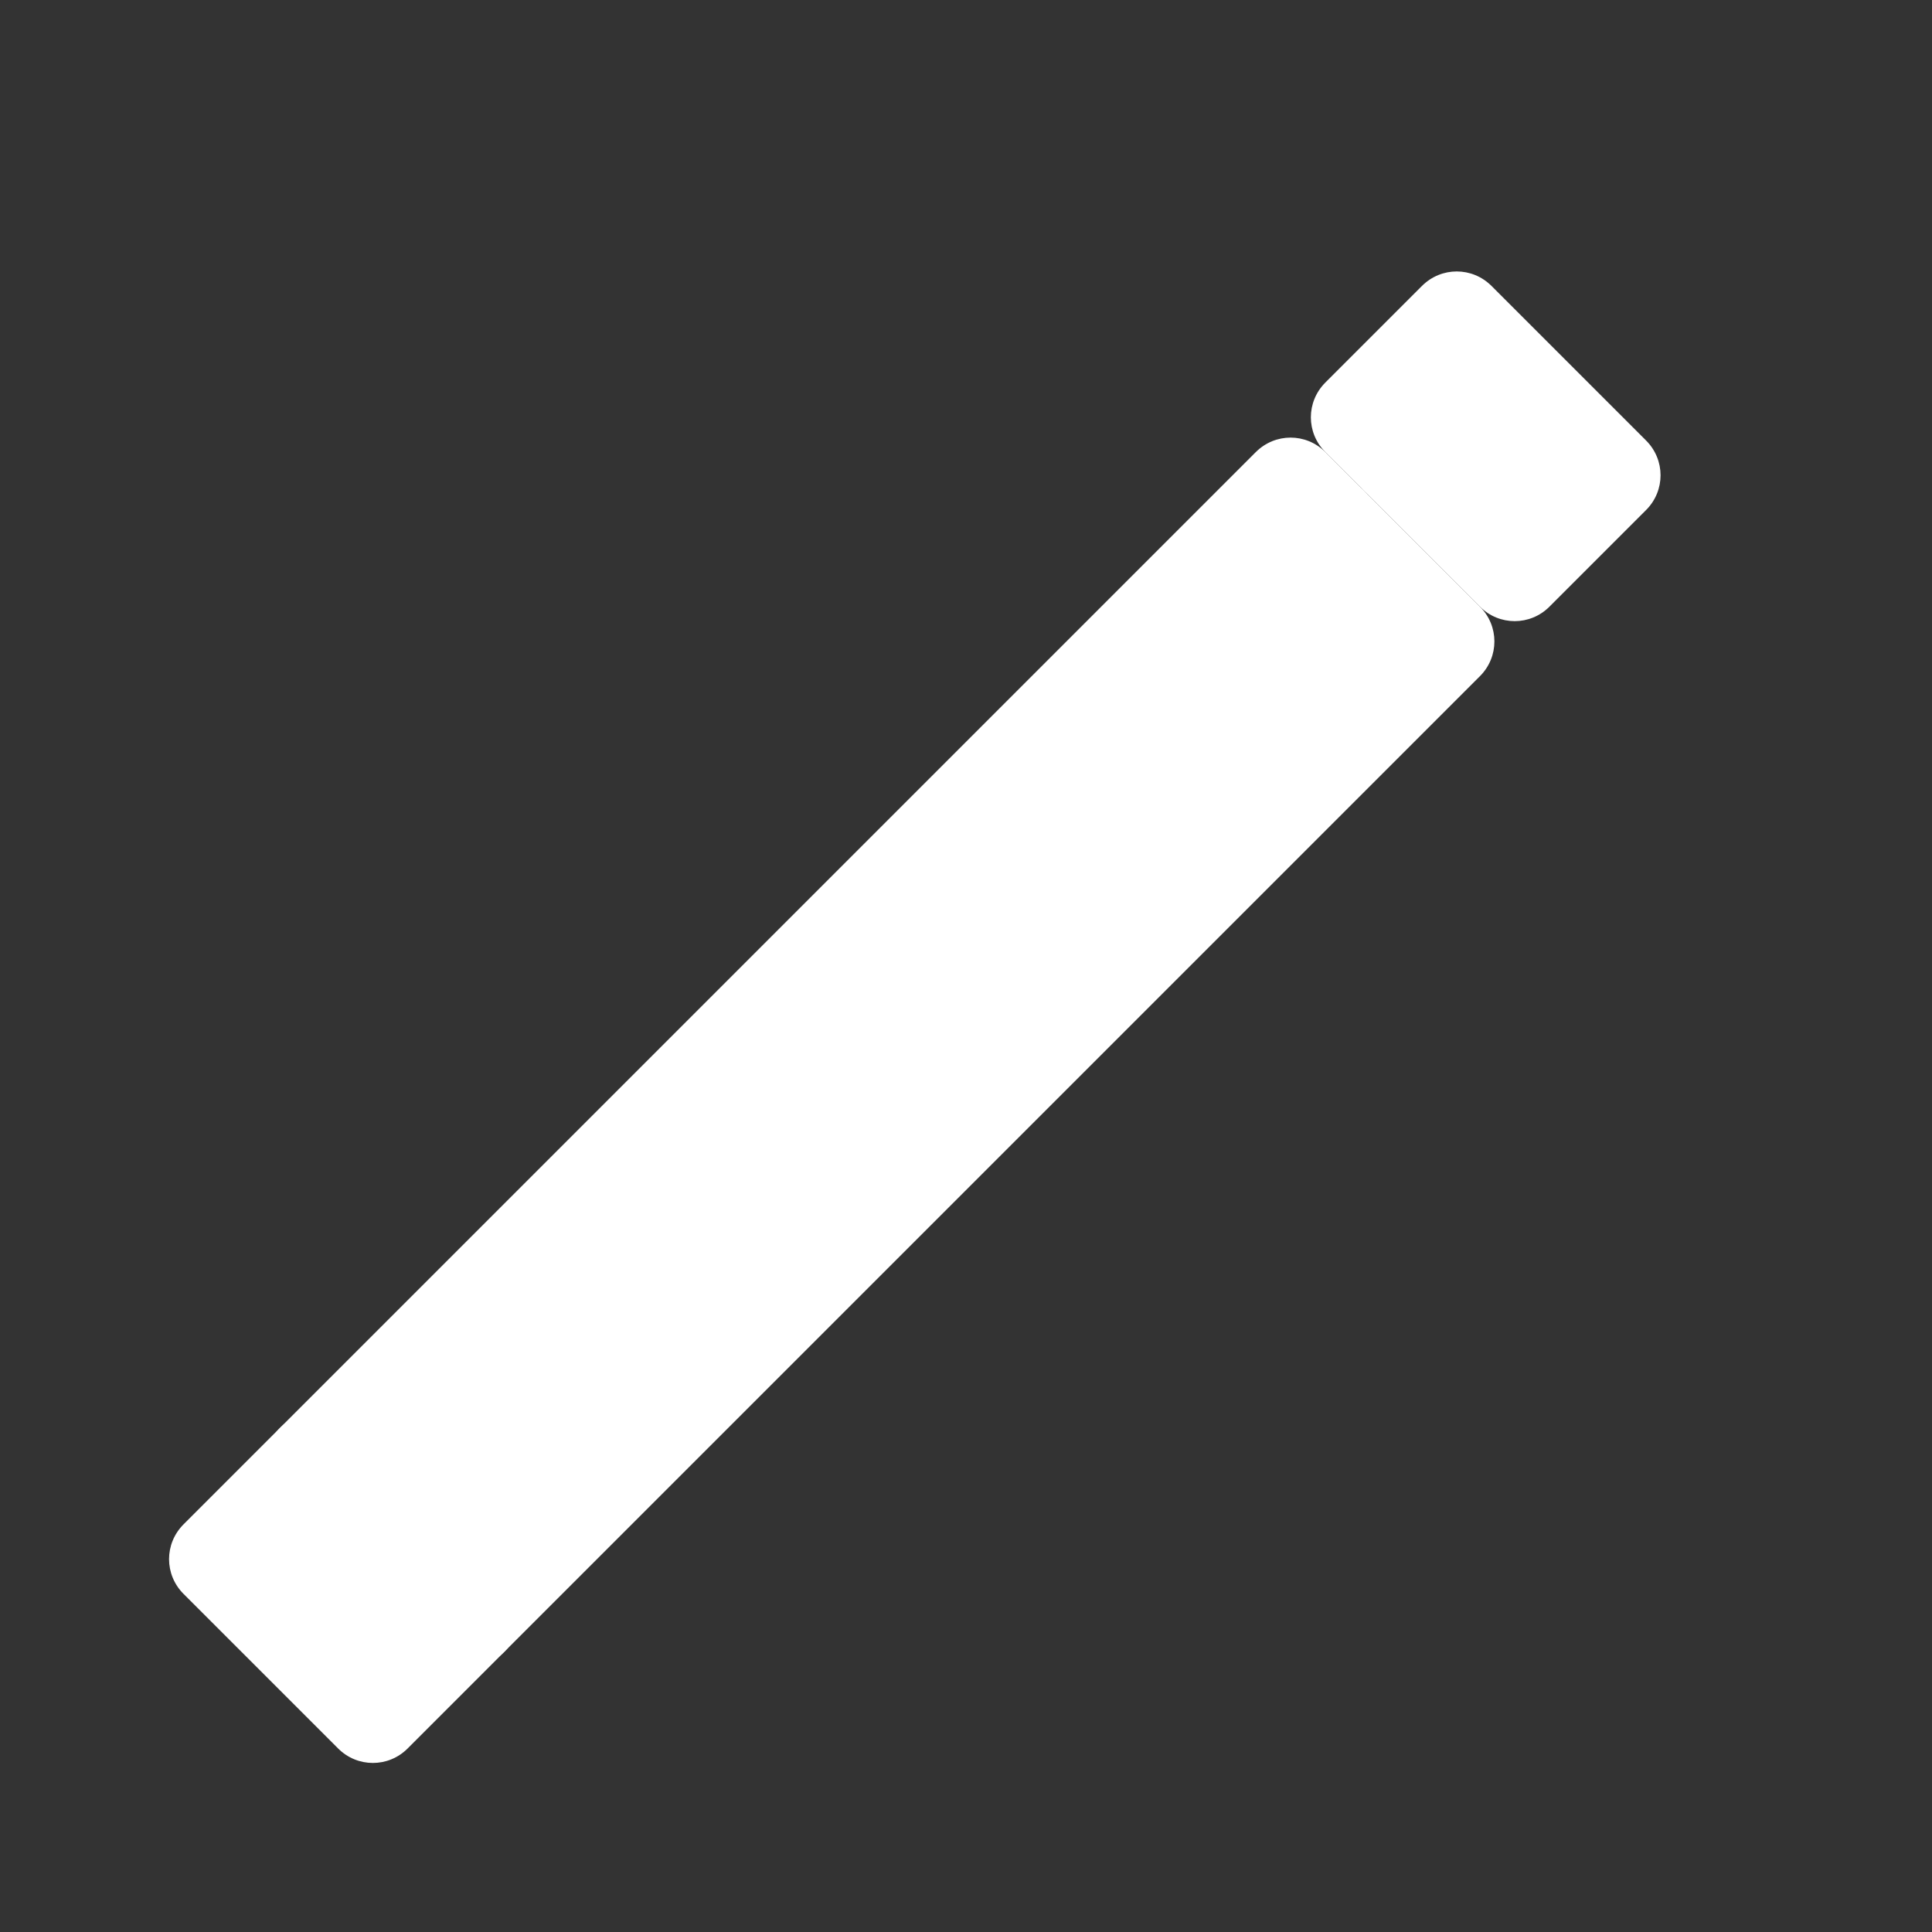 <svg xmlns="http://www.w3.org/2000/svg" viewBox="0 0 100 100" width="100" height="100">
  <rect x="0" y="0" width="100" height="100" fill="#333333" stroke="none"/>
  <!-- Apple Pencil SVG Icon -->
  <g fill="#FFFFFF">
    <!-- Pencil Body -->
    <path d="M22.5,85.5l-8-8c-1-1-1-2.6,0-3.6L65,23.4c1-1,2.6-1,3.6,0l8,8c1,1,1,2.6,0,3.6L26.1,85.5
      C25.1,86.5,23.5,86.5,22.5,85.5z"/>
    
    <!-- Pencil Tip -->
    <path d="M17.5,90.5l-8-8c-1-1-1-2.6,0-3.6l5-5c1-1,2.6-1,3.6,0l8,8c1,1,1,2.6,0,3.6l-5,5
      C20.1,91.5,18.5,91.5,17.5,90.5z"/>
    
    <!-- Pencil Cap -->
    <path d="M76.6,31.4l-8-8c-1-1-1-2.6,0-3.6l5-5c1-1,2.6-1,3.6,0l8,8c1,1,1,2.6,0,3.6l-5,5
      C79.2,32.4,77.6,32.4,76.6,31.4z"/>
    
    <!-- Pencil Ring -->
    <path d="M70.6,25.4c-0.5-0.5-0.5-1.3,0-1.8l6-6c0.5-0.5,1.3-0.5,1.8,0s0.5,1.3,0,1.8l-6,6
      C71.9,25.9,71.1,25.9,70.6,25.4z"/>
  </g>
</svg>
